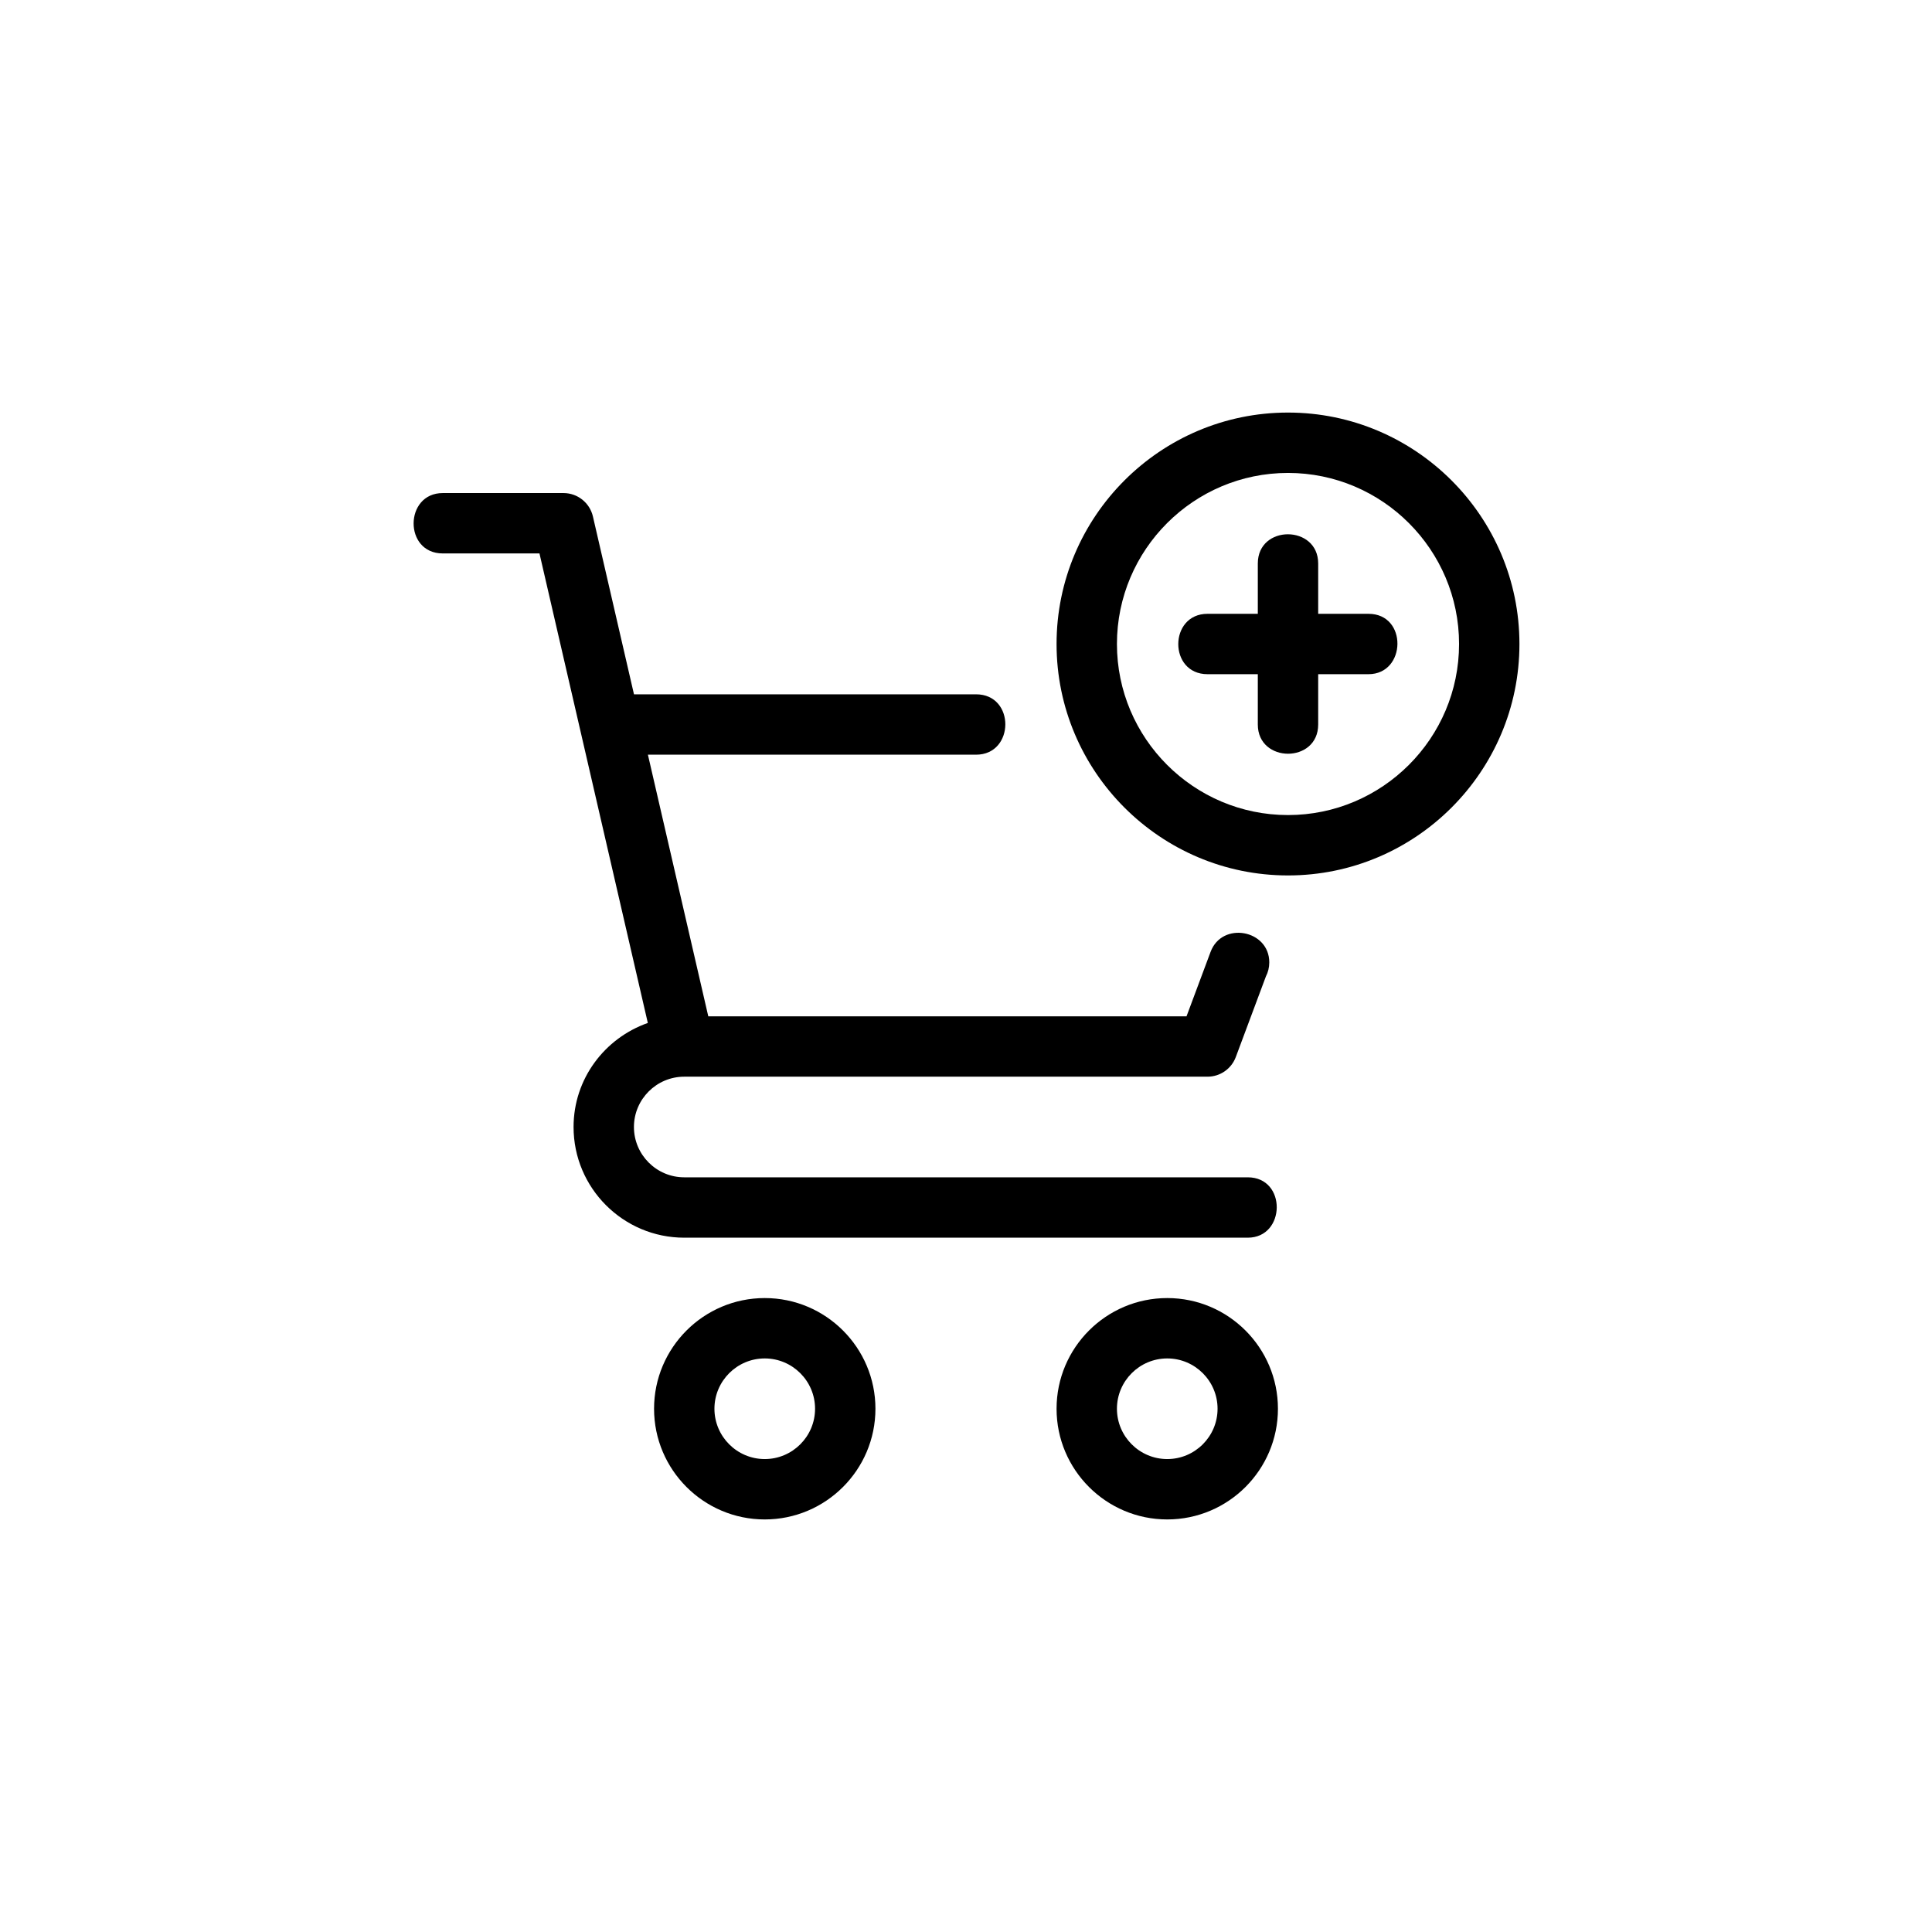 <svg xml:space="preserve" viewBox="0 0 48 48" y="0px" x="0px" xmlns:xlink="http://www.w3.org/1999/xlink" xmlns="http://www.w3.org/2000/svg" id="Outline" version="1.1">
<g>
	<path d="M19,32.25c-1.517,0-2.75,1.233-2.75,2.75s1.233,2.75,2.75,2.75s2.75-1.233,2.75-2.75S20.517,32.25,19,32.25z
		 M19,36.25c-0.689,0-1.25-0.561-1.25-1.25s0.561-1.25,1.25-1.25s1.25,0.561,1.25,1.25S19.689,36.25,19,36.25z"></path>
	<path d="M29,32.25c-1.517,0-2.75,1.233-2.75,2.75s1.233,2.75,2.75,2.75s2.75-1.233,2.75-2.75S30.517,32.25,29,32.25z
		 M29,36.25c-0.689,0-1.25-0.561-1.25-1.25s0.561-1.25,1.25-1.25s1.25,0.561,1.25,1.25S29.689,36.25,29,36.25z"></path>
	<path d="M31,29.25H17c-0.689,0-1.25-0.561-1.25-1.25s0.561-1.25,1.25-1.25h13c0.313,0,0.593-0.194,0.703-0.488
		l0.748-2.003c0.054-0.104,0.084-0.223,0.084-0.349c0-0.812-1.173-1.026-1.458-0.262L29.479,25.25
		H17.597l-1.5-6.5c0,0,8.12,0,8.153,0c0.962,0,0.977-1.5,0-1.5h-8.499l-1.02-4.418
		C14.652,12.491,14.349,12.25,14,12.25c0,0-2.988,0-3,0c-0.956,0-0.974,1.5-0,1.5h2.403l2.692,11.665
		C15.024,25.792,14.25,26.802,14.25,28c0,1.517,1.233,2.75,2.75,2.75c0,0,13.965,0,14,0
		C31.947,30.75,31.974,29.25,31,29.25z"></path>
	<path d="M34,15.25h-1.25c0,0,0-1.246,0-1.25c0-0.963-1.5-0.973-1.5-0v1.25c0,0-1.247,0-1.25,0
		c-0.963,0-0.973,1.5-0,1.5h1.25c0,0,0,1.245,0,1.25c0,0.967,1.5,0.97,1.5,0v-1.25c0,0,1.246,0,1.25,0
		C34.941,16.75,34.976,15.25,34,15.25z"></path>
	<path d="M32,10.25c-3.17,0-5.75,2.58-5.75,5.75s2.58,5.75,5.75,5.75s5.75-2.58,5.75-5.75S35.17,10.25,32,10.25z
		 M32,20.25c-2.343,0-4.25-1.907-4.25-4.25s1.907-4.25,4.25-4.25s4.25,1.907,4.25,4.25S34.343,20.25,32,20.25z"></path>
</g>
</svg>

